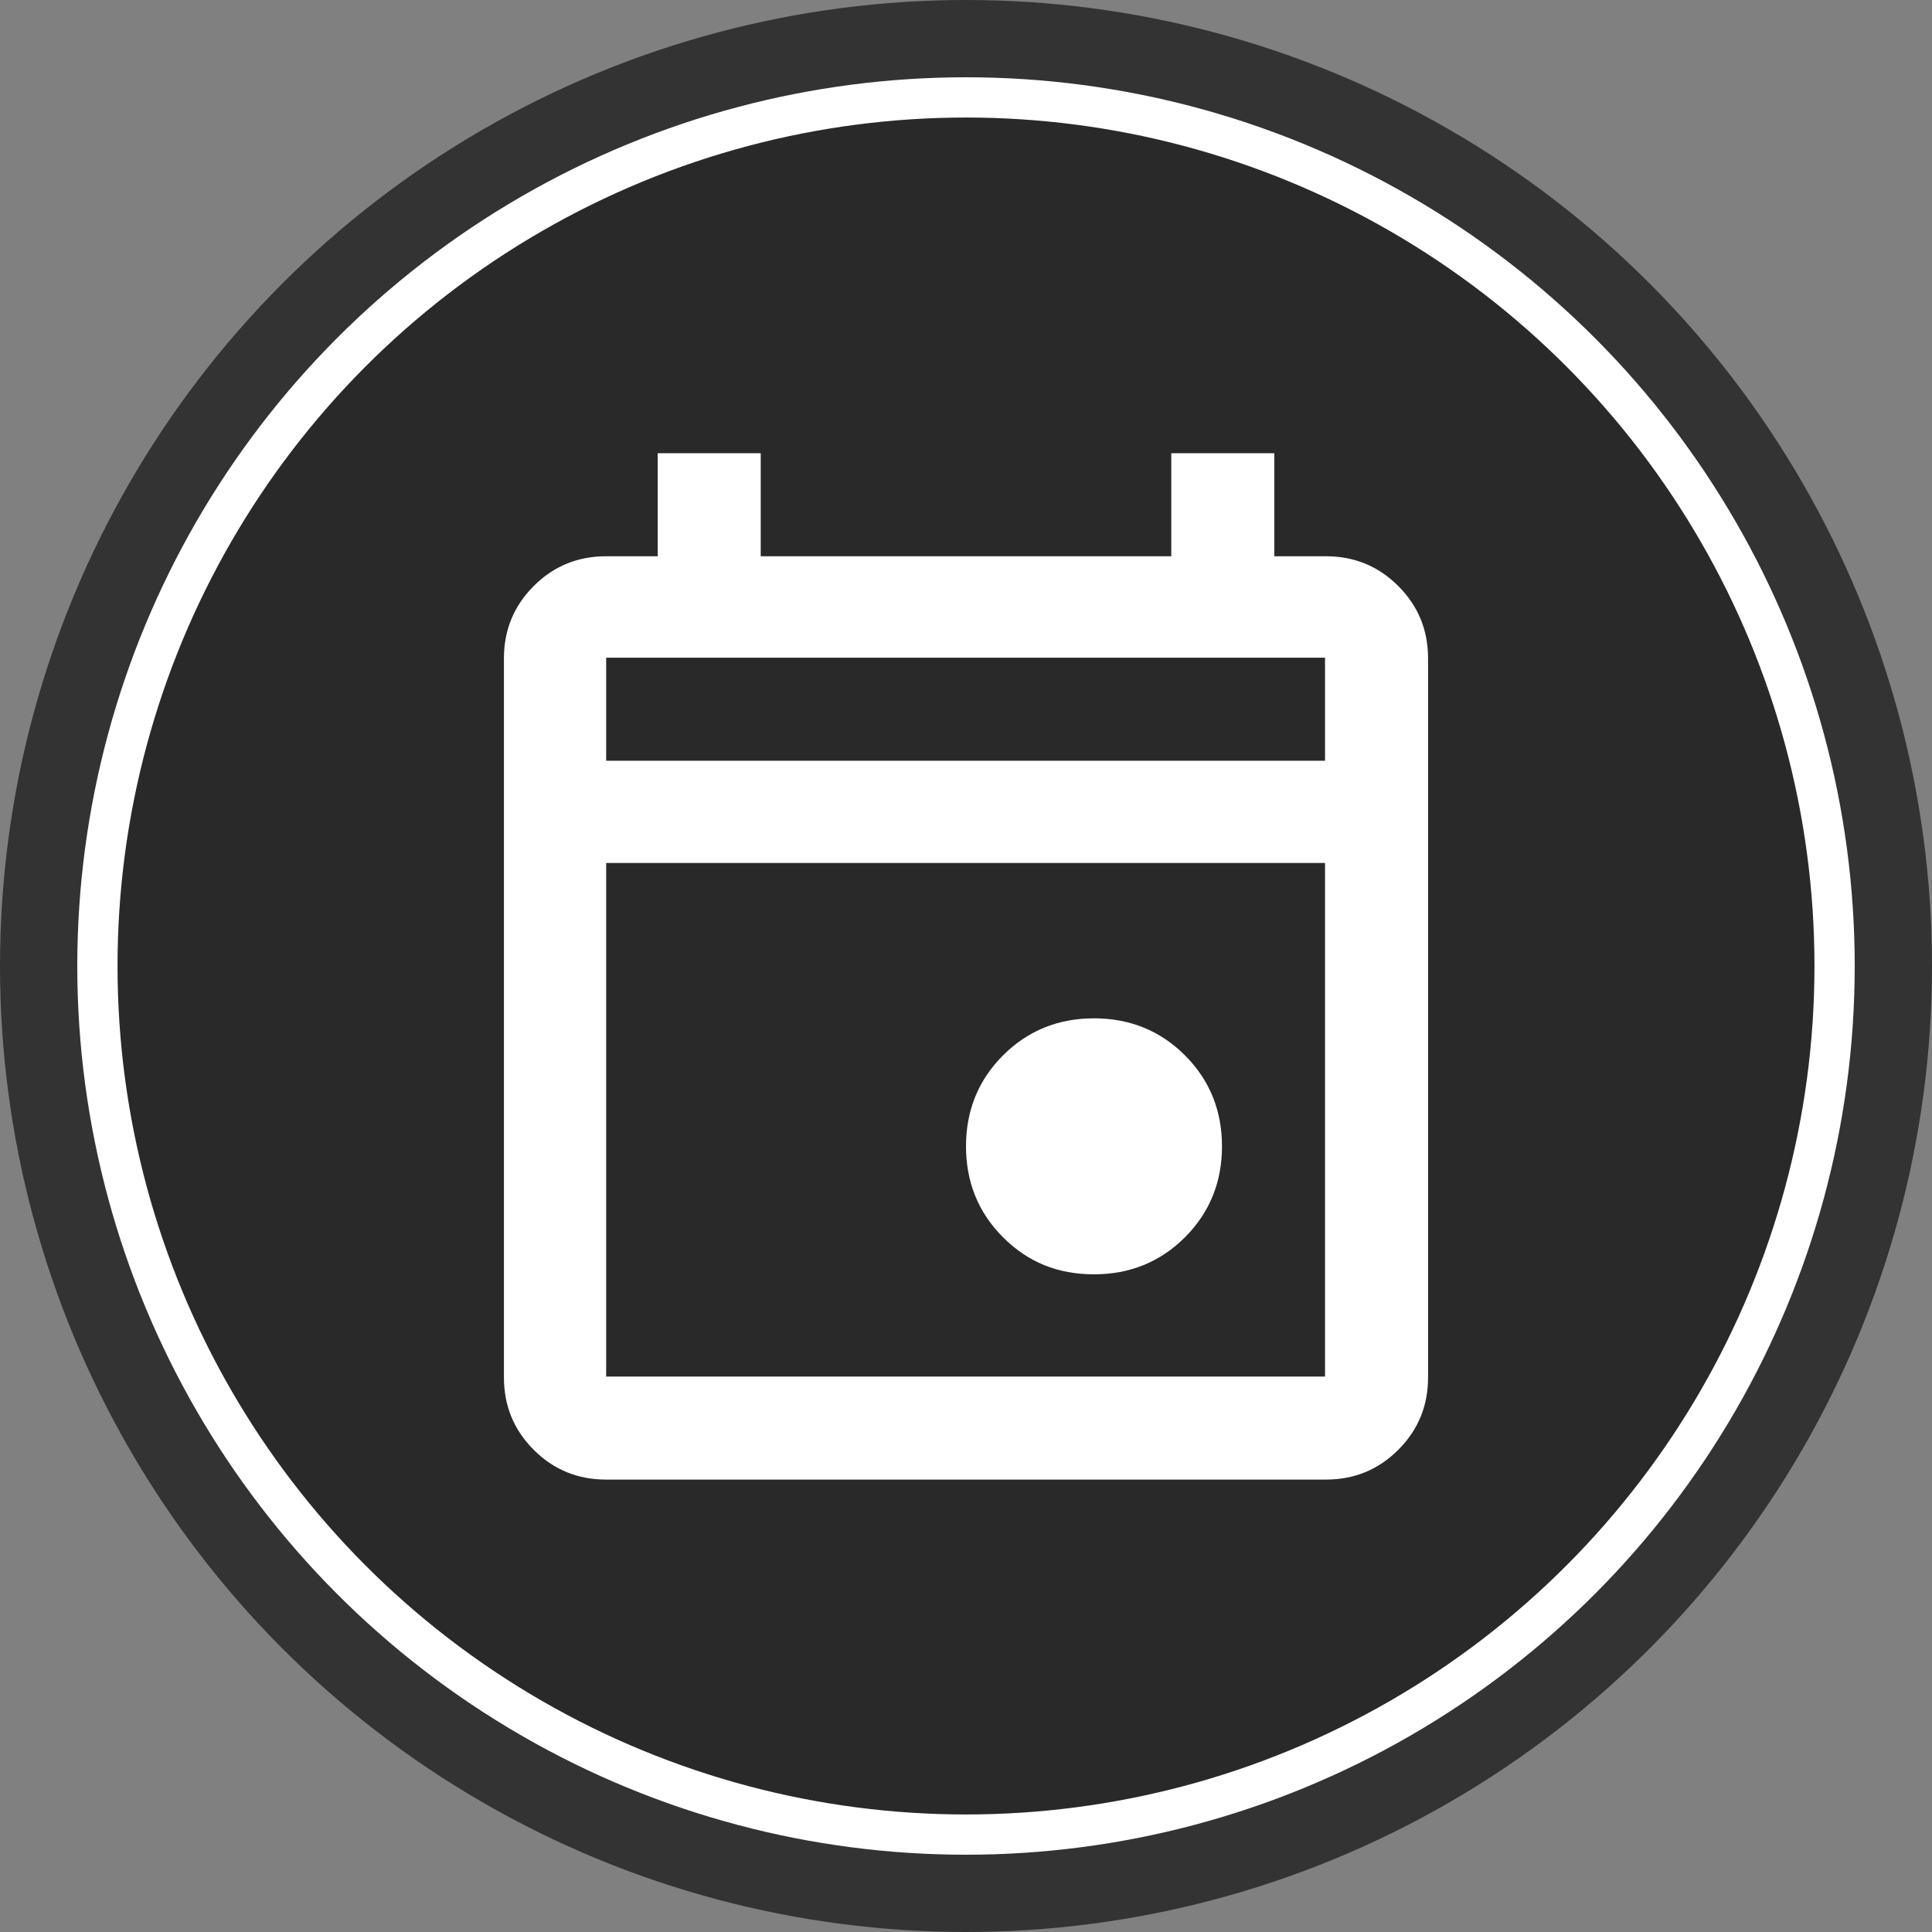 <?xml version="1.0" encoding="UTF-8"?>
<svg xmlns="http://www.w3.org/2000/svg" id="Layer_1" viewBox="0 0 24 24">
  <rect x="0" y="0" width="24" height="24" fill="#808080" stroke="none"/>
  <defs>
    <style>.cls-1,.cls-2,.cls-3,.cls-4{stroke-width:0px;}.cls-1,.cls-5{fill:none;}.cls-2{fill:#333;}.cls-3{fill:#fff;}.cls-4{opacity:.2;}.cls-5{stroke:#fff;stroke-miterlimit:10;stroke-width:.5px;}</style>
  </defs>
  <path class="cls-1" d="M0,0h24v24H0V0Z"></path>
  <circle class="cls-2" cx="12" cy="12" r="12"></circle>
  <circle class="cls-4" cx="12" cy="12" r="10.79"></circle>
  <circle class="cls-5" cx="12" cy="12" r="10.79"></circle>
  <path class="cls-3" d="M13.59,15.83c-.45,0-.82-.15-1.13-.46-.31-.31-.46-.69-.46-1.13s.15-.82.46-1.13c.31-.31.69-.46,1.13-.46s.82.15,1.13.46.46.69.46,1.13-.15.82-.46,1.13c-.31.31-.69.46-1.13.46ZM7.53,18.38c-.35,0-.65-.12-.9-.37-.25-.25-.37-.55-.37-.9v-8.93c0-.35.12-.65.37-.9.25-.25.55-.37.9-.37h.64v-1.28h1.28v1.28h5.1v-1.28h1.28v1.28h.64c.35,0,.65.12.9.37s.37.55.37.9v8.93c0,.35-.12.65-.37.9s-.55.37-.9.37H7.53ZM7.53,17.1h8.93v-6.38H7.53v6.38ZM7.53,9.45h8.93v-1.28H7.53v1.28ZM7.53,9.45v-1.28,1.28Z"></path>
</svg>
